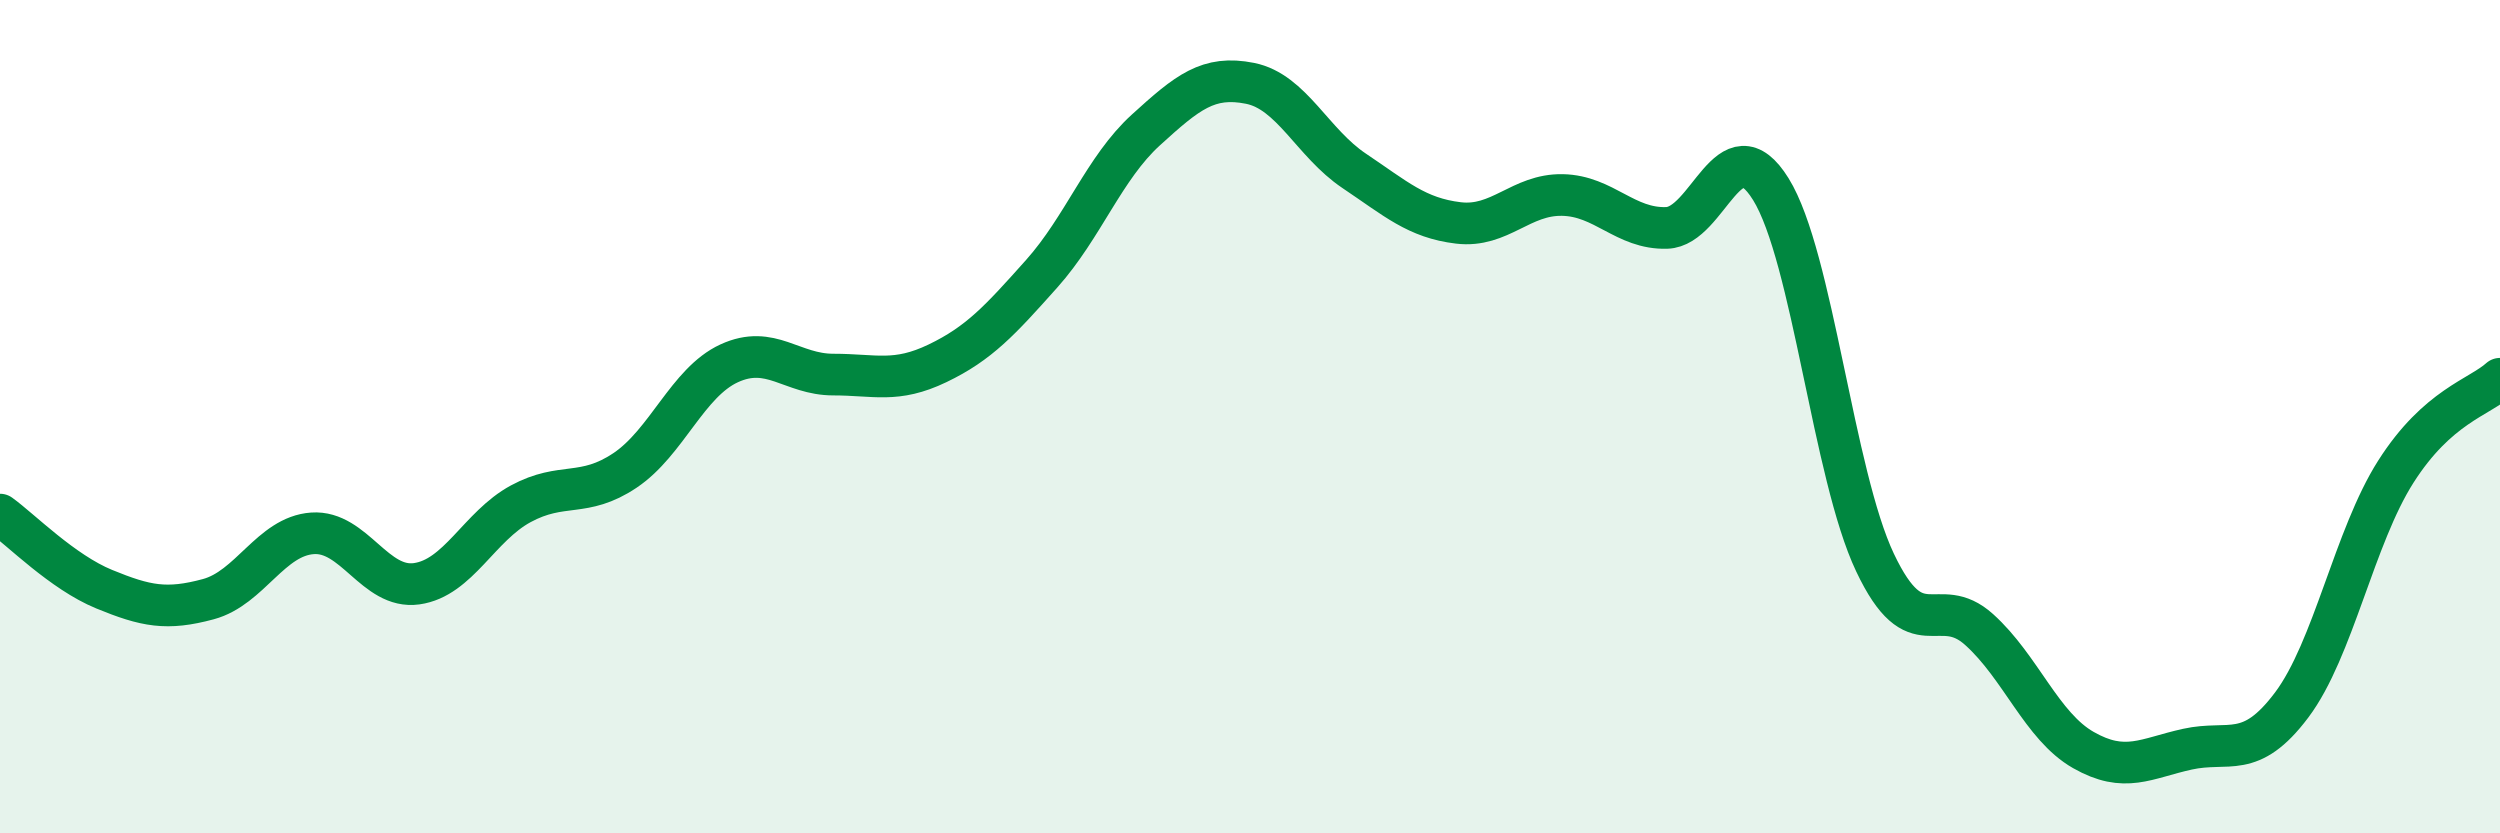 
    <svg width="60" height="20" viewBox="0 0 60 20" xmlns="http://www.w3.org/2000/svg">
      <path
        d="M 0,12.35 C 0.5,12.71 1.5,13.73 2.5,14.14 C 3.5,14.55 4,14.65 5,14.38 C 6,14.11 6.5,12.87 7.5,12.8 C 8.5,12.73 9,14.15 10,14.01 C 11,13.87 11.5,12.63 12.5,12.09 C 13.5,11.55 14,11.96 15,11.29 C 16,10.62 16.5,9.18 17.5,8.72 C 18.5,8.26 19,8.99 20,8.99 C 21,8.99 21.5,9.2 22.5,8.72 C 23.5,8.24 24,7.69 25,6.57 C 26,5.45 26.5,4.03 27.5,3.12 C 28.5,2.21 29,1.8 30,2 C 31,2.2 31.5,3.43 32.5,4.1 C 33.5,4.77 34,5.23 35,5.35 C 36,5.47 36.5,4.66 37.5,4.68 C 38.5,4.7 39,5.5 40,5.47 C 41,5.44 41.5,2.93 42.5,4.54 C 43.5,6.15 44,11.39 45,13.5 C 46,15.61 46.5,14.21 47.5,15.11 C 48.5,16.01 49,17.43 50,18 C 51,18.57 51.5,18.2 52.5,17.98 C 53.5,17.76 54,18.25 55,16.92 C 56,15.59 56.5,12.89 57.5,11.32 C 58.5,9.75 59.5,9.54 60,9.09L60 20L0 20Z"
        fill="#008740"
        opacity="0.1"
        stroke-linecap="round"
        stroke-linejoin="round"
      />
      <path
        d="M 0,12.35 C 0.5,12.71 1.5,13.73 2.5,14.14 C 3.5,14.55 4,14.65 5,14.38 C 6,14.11 6.5,12.87 7.5,12.8 C 8.5,12.73 9,14.15 10,14.01 C 11,13.87 11.5,12.63 12.5,12.09 C 13.5,11.55 14,11.96 15,11.29 C 16,10.62 16.5,9.18 17.5,8.72 C 18.5,8.26 19,8.99 20,8.99 C 21,8.99 21.5,9.2 22.5,8.72 C 23.5,8.24 24,7.69 25,6.57 C 26,5.45 26.5,4.03 27.5,3.12 C 28.5,2.21 29,1.8 30,2 C 31,2.2 31.5,3.43 32.5,4.1 C 33.5,4.77 34,5.23 35,5.35 C 36,5.47 36.5,4.66 37.5,4.68 C 38.5,4.7 39,5.5 40,5.47 C 41,5.44 41.5,2.93 42.5,4.54 C 43.5,6.15 44,11.39 45,13.5 C 46,15.61 46.5,14.21 47.5,15.11 C 48.5,16.01 49,17.43 50,18 C 51,18.57 51.5,18.2 52.5,17.98 C 53.5,17.76 54,18.25 55,16.92 C 56,15.59 56.5,12.89 57.5,11.32 C 58.5,9.75 59.5,9.54 60,9.09"
        stroke="#008740"
        stroke-width="1"
        fill="none"
        stroke-linecap="round"
        stroke-linejoin="round"
      />
    </svg>
  